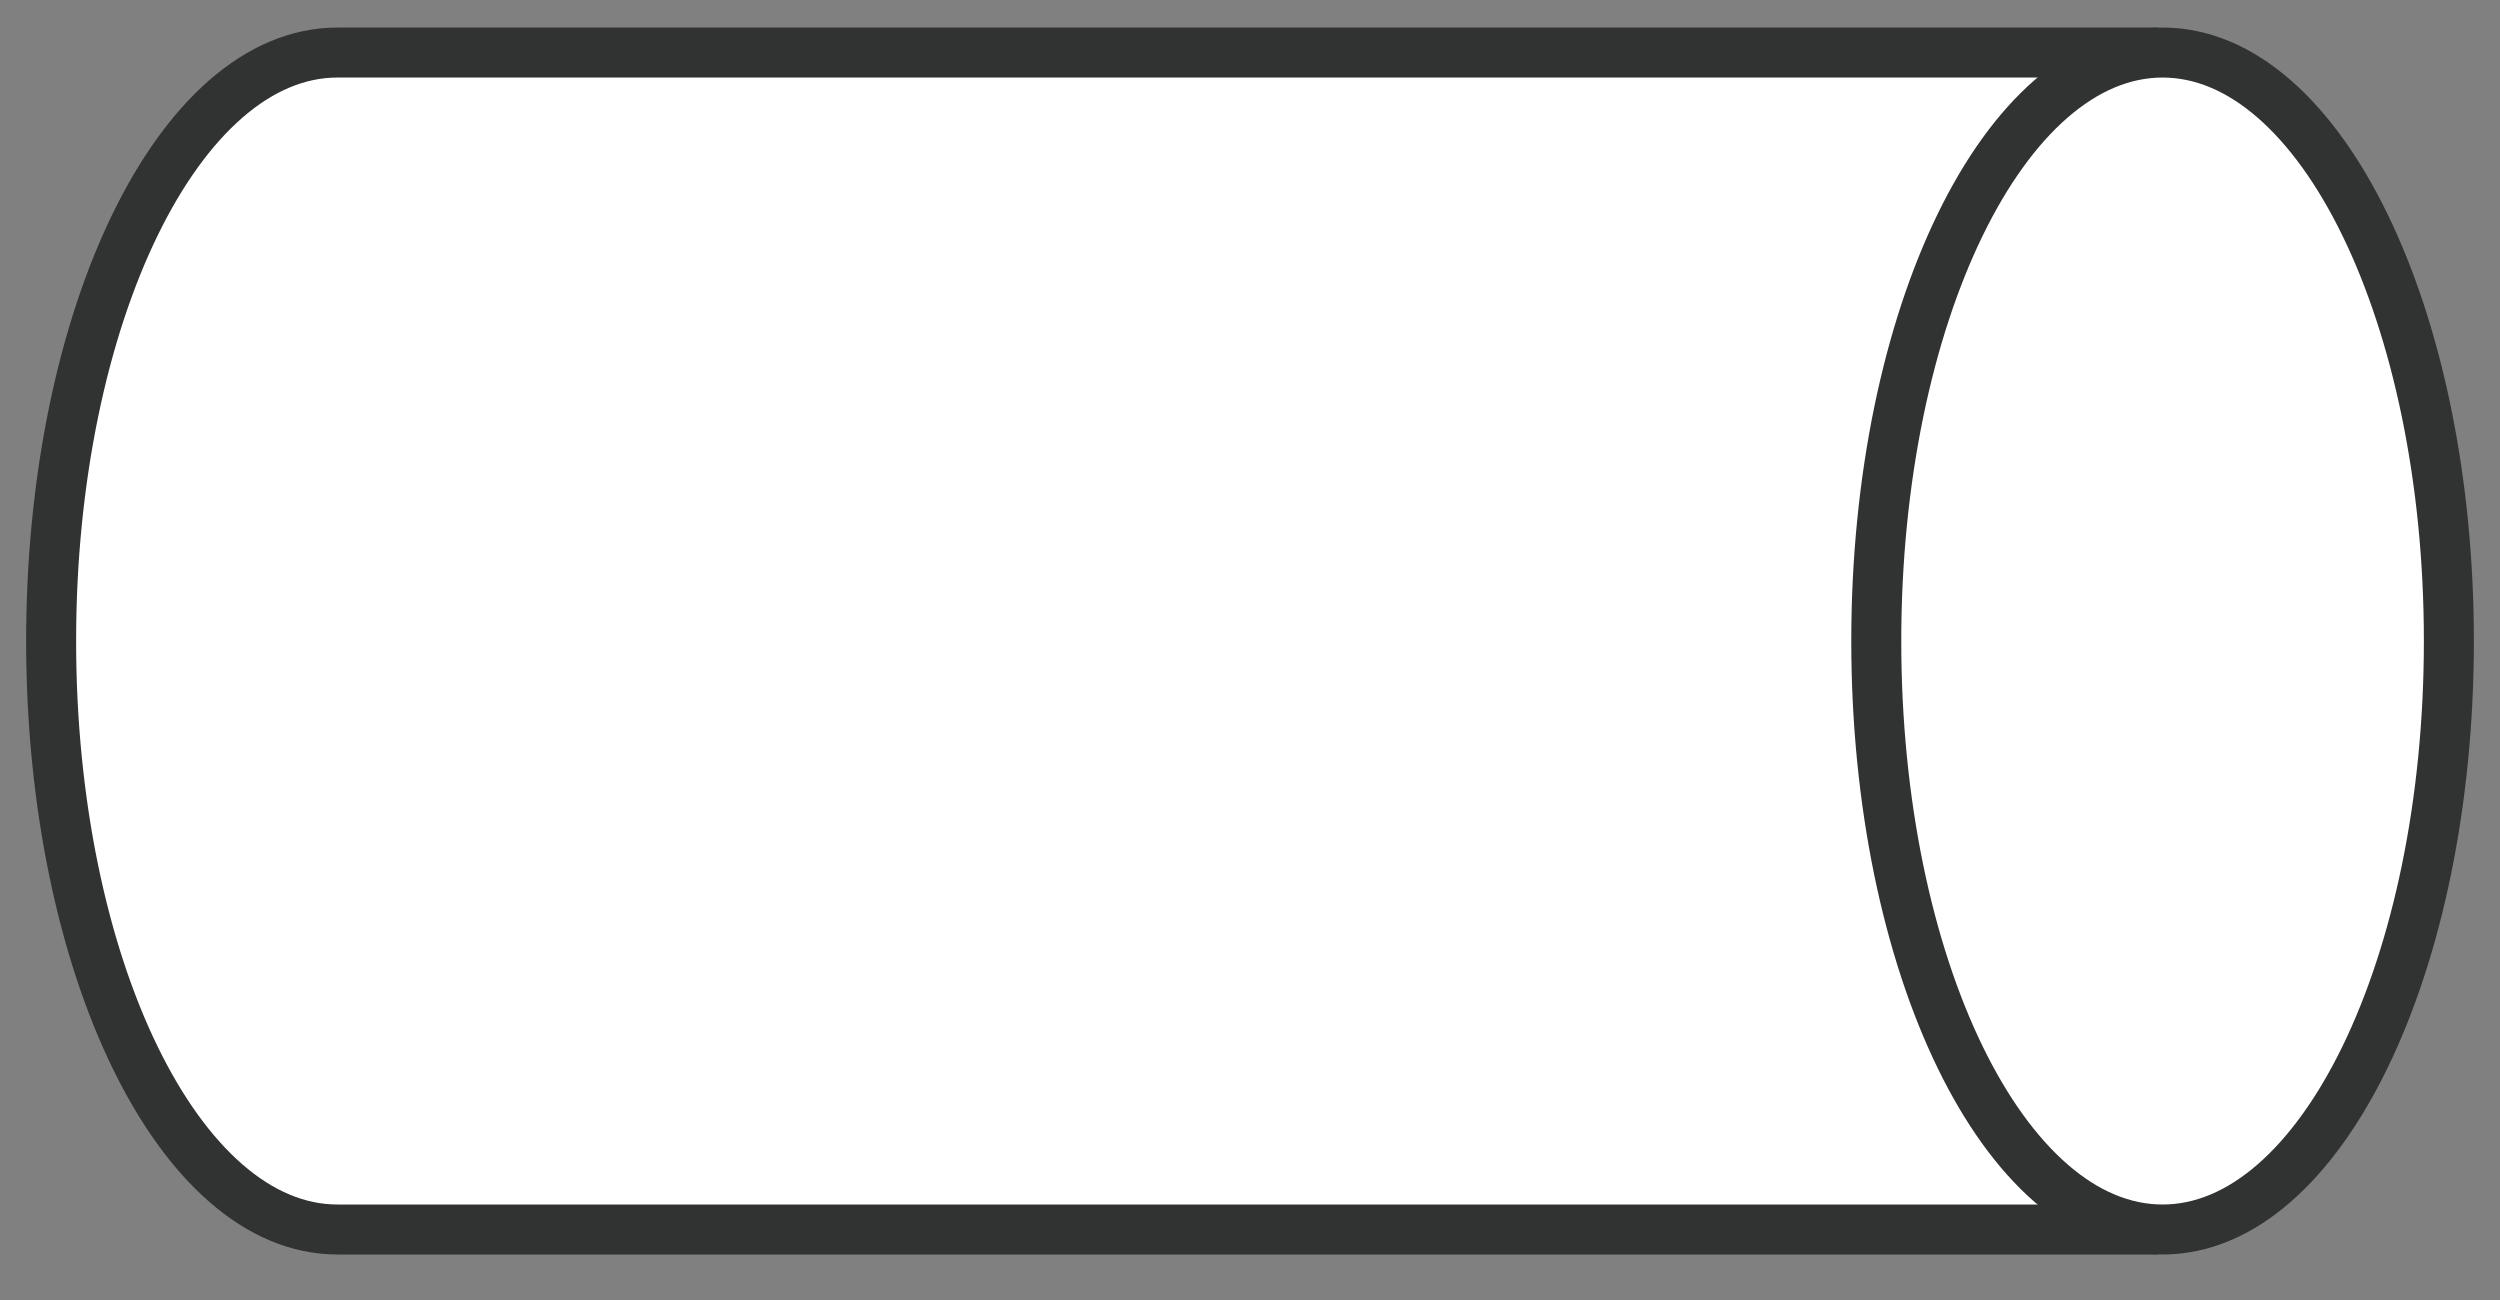 <svg width="100" height="52" viewBox="0 0 100 52" fill="none" xmlns="http://www.w3.org/2000/svg">
<rect x="0" y="0" width="100" height="52" fill="#808080" stroke="none"/>
<path d="M77.628 34.825V17.823C77.628 13.304 81.022 9.647 85.317 9.269V2.102H13.497C7.178 2.102 2.045 12.631 2.045 25.641C2.045 38.651 7.178 49.18 13.497 49.18H85.317V43.38C81.022 43.001 77.628 39.344 77.628 34.825Z" fill="white"/>
<path d="M77.628 34.825V17.823C77.628 13.304 81.022 9.647 85.317 9.269V2.102H13.497C7.178 2.102 2.045 12.631 2.045 25.641C2.045 38.651 7.178 49.18 13.497 49.18H85.317V43.38C81.022 43.001 77.628 39.344 77.628 34.825Z" stroke="#313332" stroke-width="2" stroke-miterlimit="10"/>
<path d="M86.503 49.18C92.828 49.18 97.955 38.641 97.955 25.641C97.955 12.641 92.828 2.102 86.503 2.102C80.178 2.102 75.051 12.641 75.051 25.641C75.051 38.641 80.178 49.18 86.503 49.18Z" fill="white"/>
<path d="M86.503 49.18C92.828 49.18 97.955 38.641 97.955 25.641C97.955 12.641 92.828 2.102 86.503 2.102C80.178 2.102 75.051 12.641 75.051 25.641C75.051 38.641 80.178 49.18 86.503 49.18Z" stroke="#313332" stroke-width="2" stroke-miterlimit="10"/>
</svg>
